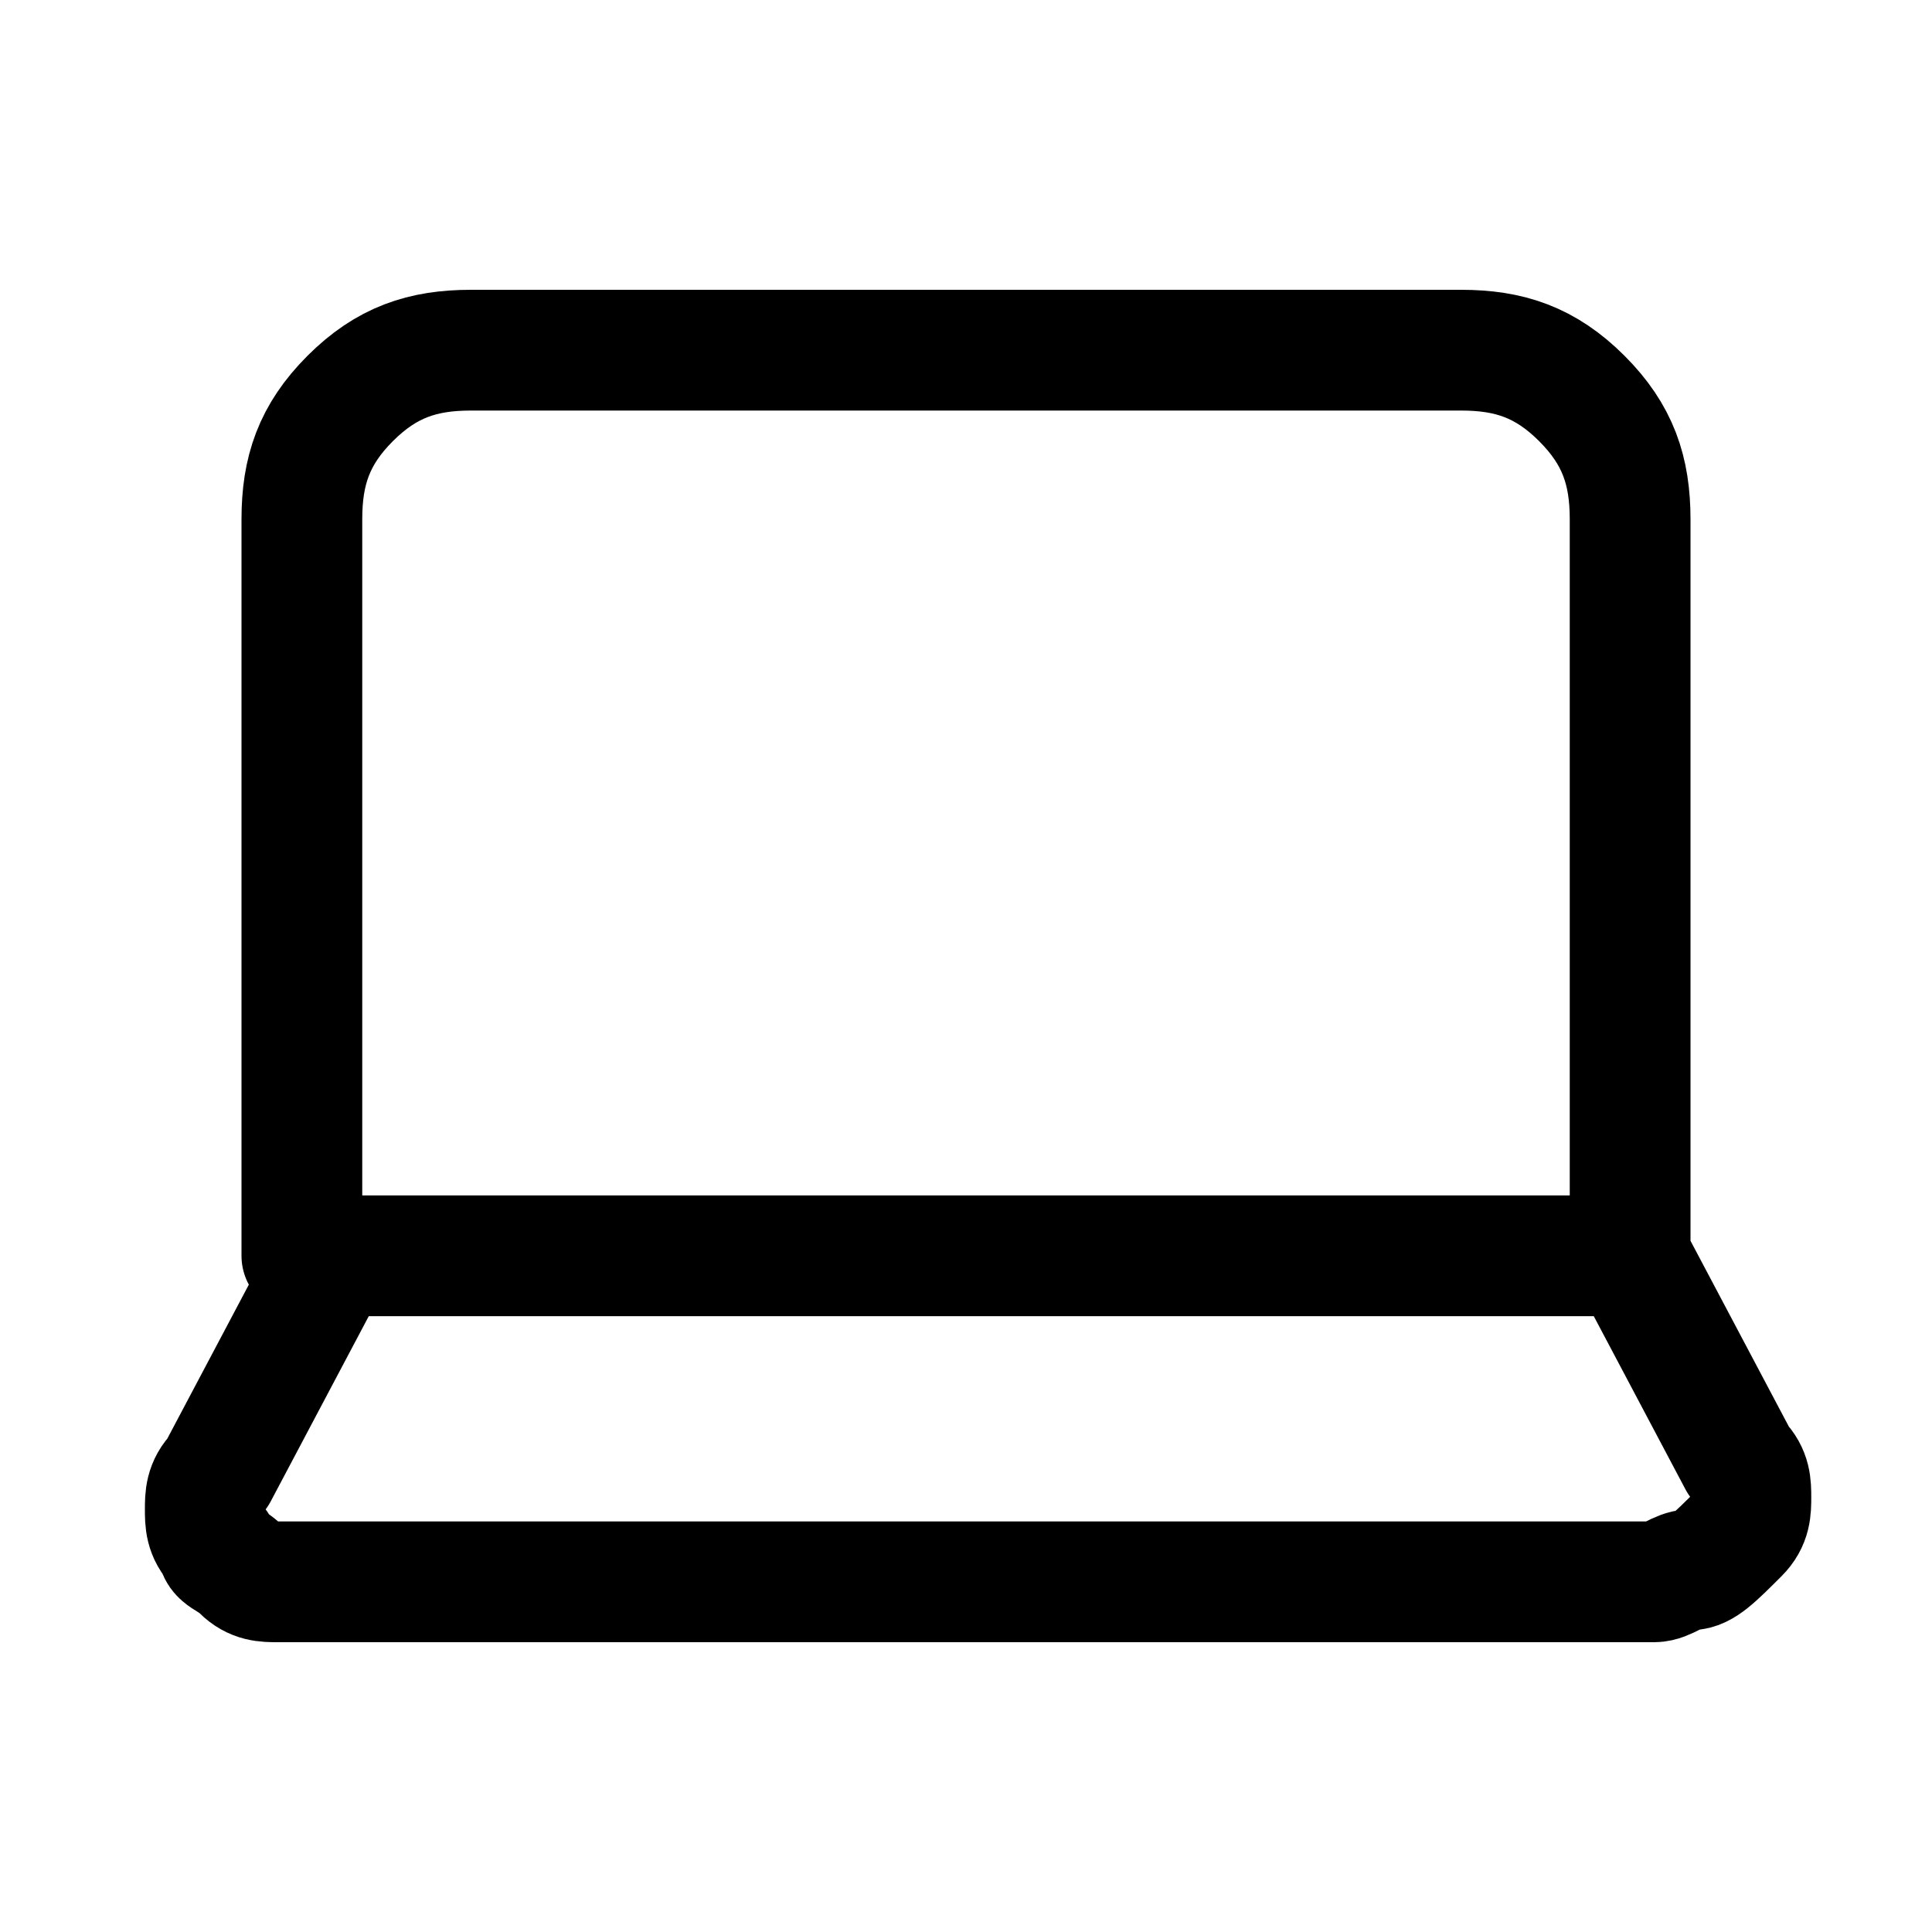 <?xml version="1.0" encoding="utf-8"?>
<!-- Generator: Adobe Illustrator 25.2.1, SVG Export Plug-In . SVG Version: 6.00 Build 0)  -->
<svg version="1.1" id="Livello_1" xmlns="http://www.w3.org/2000/svg" xmlns:xlink="http://www.w3.org/1999/xlink" x="0px" y="0px"
	 viewBox="0 0 16 16" style="enable-background:new 0 0 16 16;" xml:space="preserve">
<style type="text/css">
	.st0{fill:none;stroke:#000000;stroke-linecap:round;stroke-linejoin:round;}
</style>
<path class="st0" d="M13.5,10.4V4.3c0-0.4-0.1-0.7-0.4-1c-0.3-0.3-0.6-0.4-1-0.4H3.9c-0.4,0-0.7,0.1-1,0.4c-0.3,0.3-0.4,0.6-0.4,1
	v6.1 M13.5,10.4H2.5 M13.5,10.4l0.9,1.7c0.1,0.1,0.1,0.2,0.1,0.3c0,0.1,0,0.2-0.1,0.3C14.2,12.9,14.1,13,14,13s-0.2,0.1-0.3,0.1H2.3
	c-0.1,0-0.2,0-0.3-0.1s-0.2-0.1-0.2-0.2c-0.1-0.1-0.1-0.2-0.1-0.3c0-0.1,0-0.2,0.1-0.3l0.9-1.7"/>
</svg>
